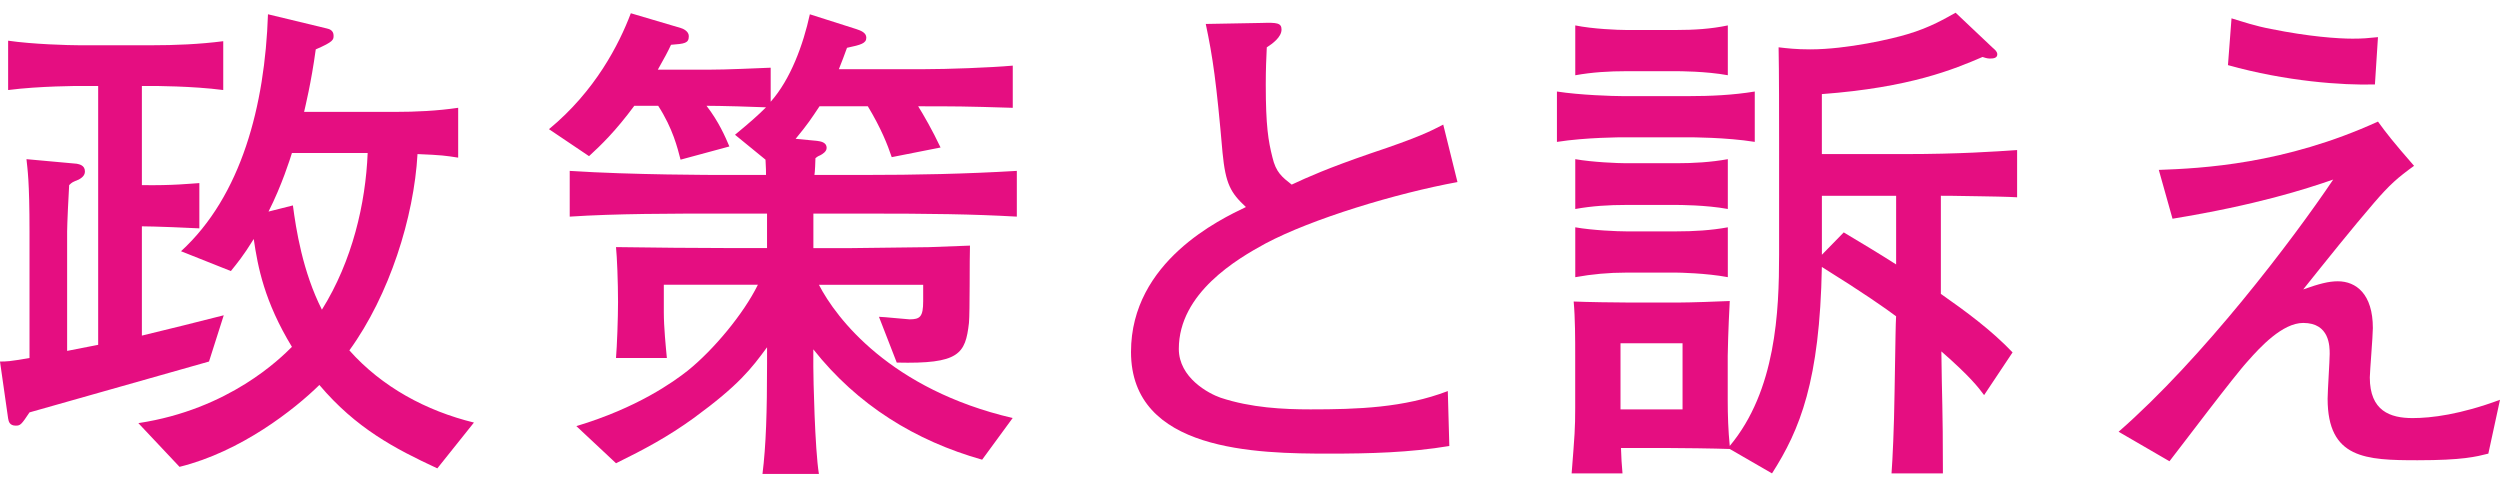 <?xml version="1.0" encoding="iso-8859-1"?>
<!-- Generator: Adobe Illustrator 21.0.0, SVG Export Plug-In . SVG Version: 6.00 Build 0)  -->
<svg version="1.1" id="&#x30EC;&#x30A4;&#x30E4;&#x30FC;_1"
	 xmlns="http://www.w3.org/2000/svg" xmlns:xlink="http://www.w3.org/1999/xlink" x="0px" y="0px" viewBox="0 0 78.693 15.318"
	 style="enable-background:new 0 0 78.693 15.318;" xml:space="preserve">
<g>
	<path style="fill:#E50E81;" d="M6.579,11.38c-1.088,0.305-5.314,1.505-5.65,1.601c-0.256,0.385-0.288,0.417-0.433,0.417
		c-0.192,0-0.224-0.128-0.24-0.225L0,11.38c0.208,0,0.288,0,0.929-0.111v-3.97c0-1.633-0.064-1.969-0.096-2.289l1.584,0.144
		c0.08,0.017,0.256,0.049,0.256,0.24c0,0.097-0.048,0.177-0.192,0.257c-0.192,0.08-0.208,0.08-0.304,0.176
		C2.161,6.05,2.113,7.076,2.113,7.283v3.762l0.977-0.191V2.706H2.513c-0.016,0-1.265,0-2.257,0.128V1.281
		c0.768,0.112,1.905,0.144,2.257,0.144h2.241c0.752,0,1.52-0.031,2.273-0.128v1.537C6.051,2.706,4.834,2.706,4.754,2.706H4.466
		v3.121C5.443,5.843,5.987,5.78,6.275,5.763v1.425C6.051,7.172,4.802,7.124,4.466,7.124v3.44c0.417-0.096,2.209-0.544,2.577-0.64
		L6.579,11.38z M13.766,14.743c-1.345-0.624-2.561-1.264-3.713-2.625c-0.784,0.769-2.465,2.098-4.402,2.577l-1.296-1.376
		c2.865-0.433,4.482-2.049,4.834-2.401C8.323,9.493,8.115,8.405,7.987,7.523c-0.336,0.545-0.528,0.769-0.72,1.009L5.698,7.908
		c1.905-1.745,2.641-4.594,2.737-7.459l1.857,0.448c0.08,0.016,0.208,0.064,0.208,0.224c0,0.128,0,0.192-0.561,0.433
		C9.796,2.609,9.604,3.377,9.572,3.522h2.849c0.672,0,1.345-0.032,2.001-0.129v1.569c-0.416-0.064-0.512-0.08-1.28-0.112
		c-0.112,1.984-0.88,4.434-2.145,6.179c1.024,1.152,2.417,1.904,3.921,2.272L13.766,14.743z M9.188,4.819
		C9.14,4.978,8.868,5.843,8.452,6.66L9.22,6.466c0.096,0.736,0.304,2.081,0.913,3.282c0.96-1.537,1.376-3.346,1.44-4.931H9.188
		V4.819z"/>
	<path style="fill:#E50E81;" d="M27.22,6.723h-1.617v1.088h1.088c0.4,0,2.193-0.031,2.545-0.031
		c0.512-0.017,0.816-0.032,1.296-0.049c-0.016,0.385,0,2.081-0.032,2.434c-0.112,0.977-0.304,1.296-2.273,1.248l-0.56-1.441
		c0.128,0,0.896,0.08,0.96,0.08c0.336,0,0.432-0.08,0.432-0.576V8.964h-3.282c0.544,1.057,2.257,3.298,6.099,4.194l-0.961,1.312
		c-2.097-0.593-3.921-1.713-5.314-3.474v0.544c0,0.352,0.048,2.594,0.176,3.378h-1.776c0.112-0.897,0.144-1.953,0.144-3.474v-0.513
		c-0.496,0.673-0.88,1.185-2.305,2.226c-0.816,0.592-1.568,0.992-2.449,1.425l-1.249-1.169c1.921-0.576,3.057-1.392,3.505-1.745
		c0.816-0.656,1.761-1.792,2.209-2.705h-2.961v0.865c0,0.479,0.064,1.103,0.096,1.44H19.39c0.032-0.368,0.064-1.265,0.064-1.761
		c0-0.625-0.032-1.425-0.064-1.729c1.104,0.016,2.577,0.031,3.681,0.031h1.073V6.723h-1.425c-1.553,0-3.345,0-4.786,0.096v-1.44
		c1.953,0.128,4.61,0.128,4.786,0.128h1.393c0-0.128,0-0.192-0.016-0.481l-0.96-0.784c0.464-0.384,0.72-0.608,0.976-0.864
		c-0.304-0.016-1.457-0.048-1.873-0.048c0.384,0.496,0.592,0.977,0.72,1.28l-1.537,0.416c-0.096-0.368-0.24-0.976-0.704-1.696
		h-0.752c-0.592,0.8-1.04,1.232-1.425,1.585L17.28,4.066c1.457-1.2,2.208-2.673,2.577-3.649l1.569,0.464
		c0.064,0.017,0.256,0.097,0.256,0.256c0,0.225-0.128,0.24-0.56,0.273c-0.112,0.24-0.192,0.384-0.416,0.784h1.553
		c0.656,0,1.568-0.048,2-0.063v1.072c0.625-0.704,1.024-1.793,1.233-2.753l1.457,0.464c0.144,0.048,0.32,0.112,0.32,0.272
		c0,0.176-0.16,0.224-0.608,0.319c-0.096,0.257-0.144,0.4-0.256,0.673h2.673c0.736,0,2.081-0.048,2.801-0.112v1.328
		c-1.521-0.048-1.841-0.048-2.977-0.048c0.16,0.257,0.448,0.753,0.704,1.297l-1.537,0.304c-0.128-0.384-0.336-0.912-0.752-1.601
		h-1.521c-0.256,0.385-0.368,0.56-0.752,1.024l0.672,0.064c0.096,0.016,0.304,0.032,0.304,0.224c0,0.112-0.128,0.192-0.192,0.225
		c-0.112,0.048-0.112,0.063-0.16,0.096c0,0.08-0.016,0.464-0.032,0.528h1.585c1.584,0,3.185-0.032,4.786-0.128v1.44
		C30.613,6.74,29.285,6.723,27.22,6.723z"/>
	<path style="fill:#E50E81;" d="M39.827,7.668c-0.88,0.48-2.721,1.553-2.721,3.314c0,0.912,0.944,1.408,1.312,1.536
		c0.961,0.32,1.985,0.368,2.833,0.368c1.473,0,2.945-0.048,4.322-0.576l0.048,1.729c-1.249,0.208-2.513,0.24-3.778,0.24
		c-2.289,0-6.242-0.064-6.242-3.201c0-2.85,2.817-4.178,3.617-4.561c-0.48-0.448-0.64-0.721-0.736-1.713
		c-0.192-2.209-0.304-2.993-0.528-4.05l1.761-0.032c0.48-0.016,0.624,0,0.624,0.208c0,0.24-0.288,0.448-0.464,0.56
		c-0.016,0.336-0.032,0.689-0.032,1.169c0,1.312,0.08,1.776,0.208,2.288c0.112,0.48,0.304,0.625,0.608,0.864
		c0.512-0.239,1.121-0.512,2.465-0.976c1.537-0.513,1.905-0.705,2.305-0.913l0.448,1.809C43.957,6.083,41.3,6.883,39.827,7.668z"/>
	<path style="fill:#E50E81;" d="M53.138,4.322h-2.049c-0.016,0-1.168,0-2.081,0.145V2.881c0.72,0.112,1.761,0.145,2.081,0.145h2.049
		c0.705,0,1.409-0.032,2.097-0.145v1.585C54.338,4.322,53.218,4.322,53.138,4.322z M62.326,6.178
		c-0.913-0.016-1.009-0.016-1.233-0.016v3.089c0.801,0.561,1.585,1.137,2.257,1.841l-0.896,1.345
		c-0.176-0.24-0.448-0.592-1.345-1.376c0.016,1.52,0.048,1.744,0.048,3.697v0.143H59.54c0.032-0.432,0.08-1.393,0.096-2.577
		c0.032-1.856,0.032-2.064,0.048-2.368c-0.32-0.24-1.024-0.736-2.337-1.553c-0.065,3.585-0.688,5.122-1.569,6.498l-1.329-0.768
		c-0.432-0.017-1.6-0.032-2.049-0.032h-1.376c0.016,0.4,0.016,0.432,0.048,0.8h-1.601c0.096-1.232,0.112-1.408,0.112-2.064v-1.633
		c0-0.528,0-1.185-0.048-1.713c0.384,0.017,1.329,0.032,1.729,0.032h1.584c0.336,0,1.281-0.032,1.6-0.048
		c-0.048,0.896-0.064,1.616-0.064,1.729v1.392c0,0.481,0.016,0.961,0.064,1.441c1.457-1.744,1.553-4.241,1.553-6.019V4.53
		c0-0.752,0-2.337-0.016-3.041c0.272,0.032,0.544,0.065,0.993,0.065c1.169,0,2.609-0.337,3.073-0.481
		c0.706-0.208,1.186-0.496,1.506-0.673l1.152,1.089c0.112,0.096,0.16,0.145,0.16,0.224c0,0.129-0.16,0.129-0.224,0.129
		c-0.048,0-0.096,0-0.24-0.049c-0.896,0.385-2.272,0.961-5.058,1.169V4.85h2.641c1.665,0,2.849-0.08,3.505-0.128V6.21
		C63.286,6.195,62.485,6.178,62.326,6.178z M52.77,2.241h-1.584c-0.528,0-1.073,0.032-1.601,0.128V0.8
		c0.544,0.112,1.344,0.144,1.601,0.144h1.584c0.544,0,1.088-0.032,1.617-0.144v1.568C53.698,2.241,52.833,2.241,52.77,2.241z
		 M52.77,6.451h-1.584c-0.544,0-1.073,0.032-1.601,0.128V5.01c0.544,0.096,1.344,0.128,1.601,0.128h1.584
		c0.544,0,1.088-0.032,1.617-0.128v1.568C53.698,6.451,52.833,6.451,52.77,6.451z M52.77,8.581h-1.584
		c-0.544,0-1.073,0.048-1.601,0.144V7.155c0.544,0.097,1.344,0.128,1.601,0.128h1.584c0.544,0,1.088-0.031,1.617-0.128v1.569
		C53.698,8.595,52.833,8.581,52.77,8.581z M52.962,10.805h-1.953v2.081h1.953V10.805z M59.685,6.163h-2.337v1.856l0.688-0.704
		c0.64,0.385,1.073,0.641,1.649,1.009C59.685,8.325,59.685,6.163,59.685,6.163z"/>
	<path style="fill:#E50E81;" d="M78.326,14.279c-0.384,0.096-0.8,0.208-2.225,0.208c-1.633,0-2.834-0.048-2.834-1.937
		c0-0.225,0.065-1.2,0.065-1.408c0-0.24,0-0.977-0.833-0.977c-0.656,0-1.36,0.768-1.729,1.185c-0.433,0.464-2.129,2.721-2.481,3.169
		l-1.601-0.929c2.641-2.305,5.475-6.034,6.755-7.938c-0.88,0.304-2.417,0.8-5.058,1.233l-0.432-1.537
		c1.345-0.048,3.954-0.176,6.899-1.521c0.256,0.353,0.464,0.624,1.136,1.393c-0.512,0.368-0.768,0.592-1.264,1.169
		c-0.688,0.8-1.457,1.76-2.225,2.721c0.496-0.176,0.8-0.256,1.088-0.256c0.576,0,1.104,0.399,1.104,1.473
		c0,0.239-0.096,1.393-0.096,1.553c0,1.056,0.641,1.28,1.345,1.28c0.592,0,1.504-0.112,2.753-0.576L78.326,14.279z M74.756,2.658
		c-1.024,0.031-2.801-0.097-4.626-0.608l0.112-1.473c0.368,0.111,0.736,0.24,1.249,0.336c1.185,0.24,2.097,0.304,2.561,0.304
		c0.336,0,0.48-0.016,0.8-0.048L74.756,2.658z"/>
</g>
</svg>
